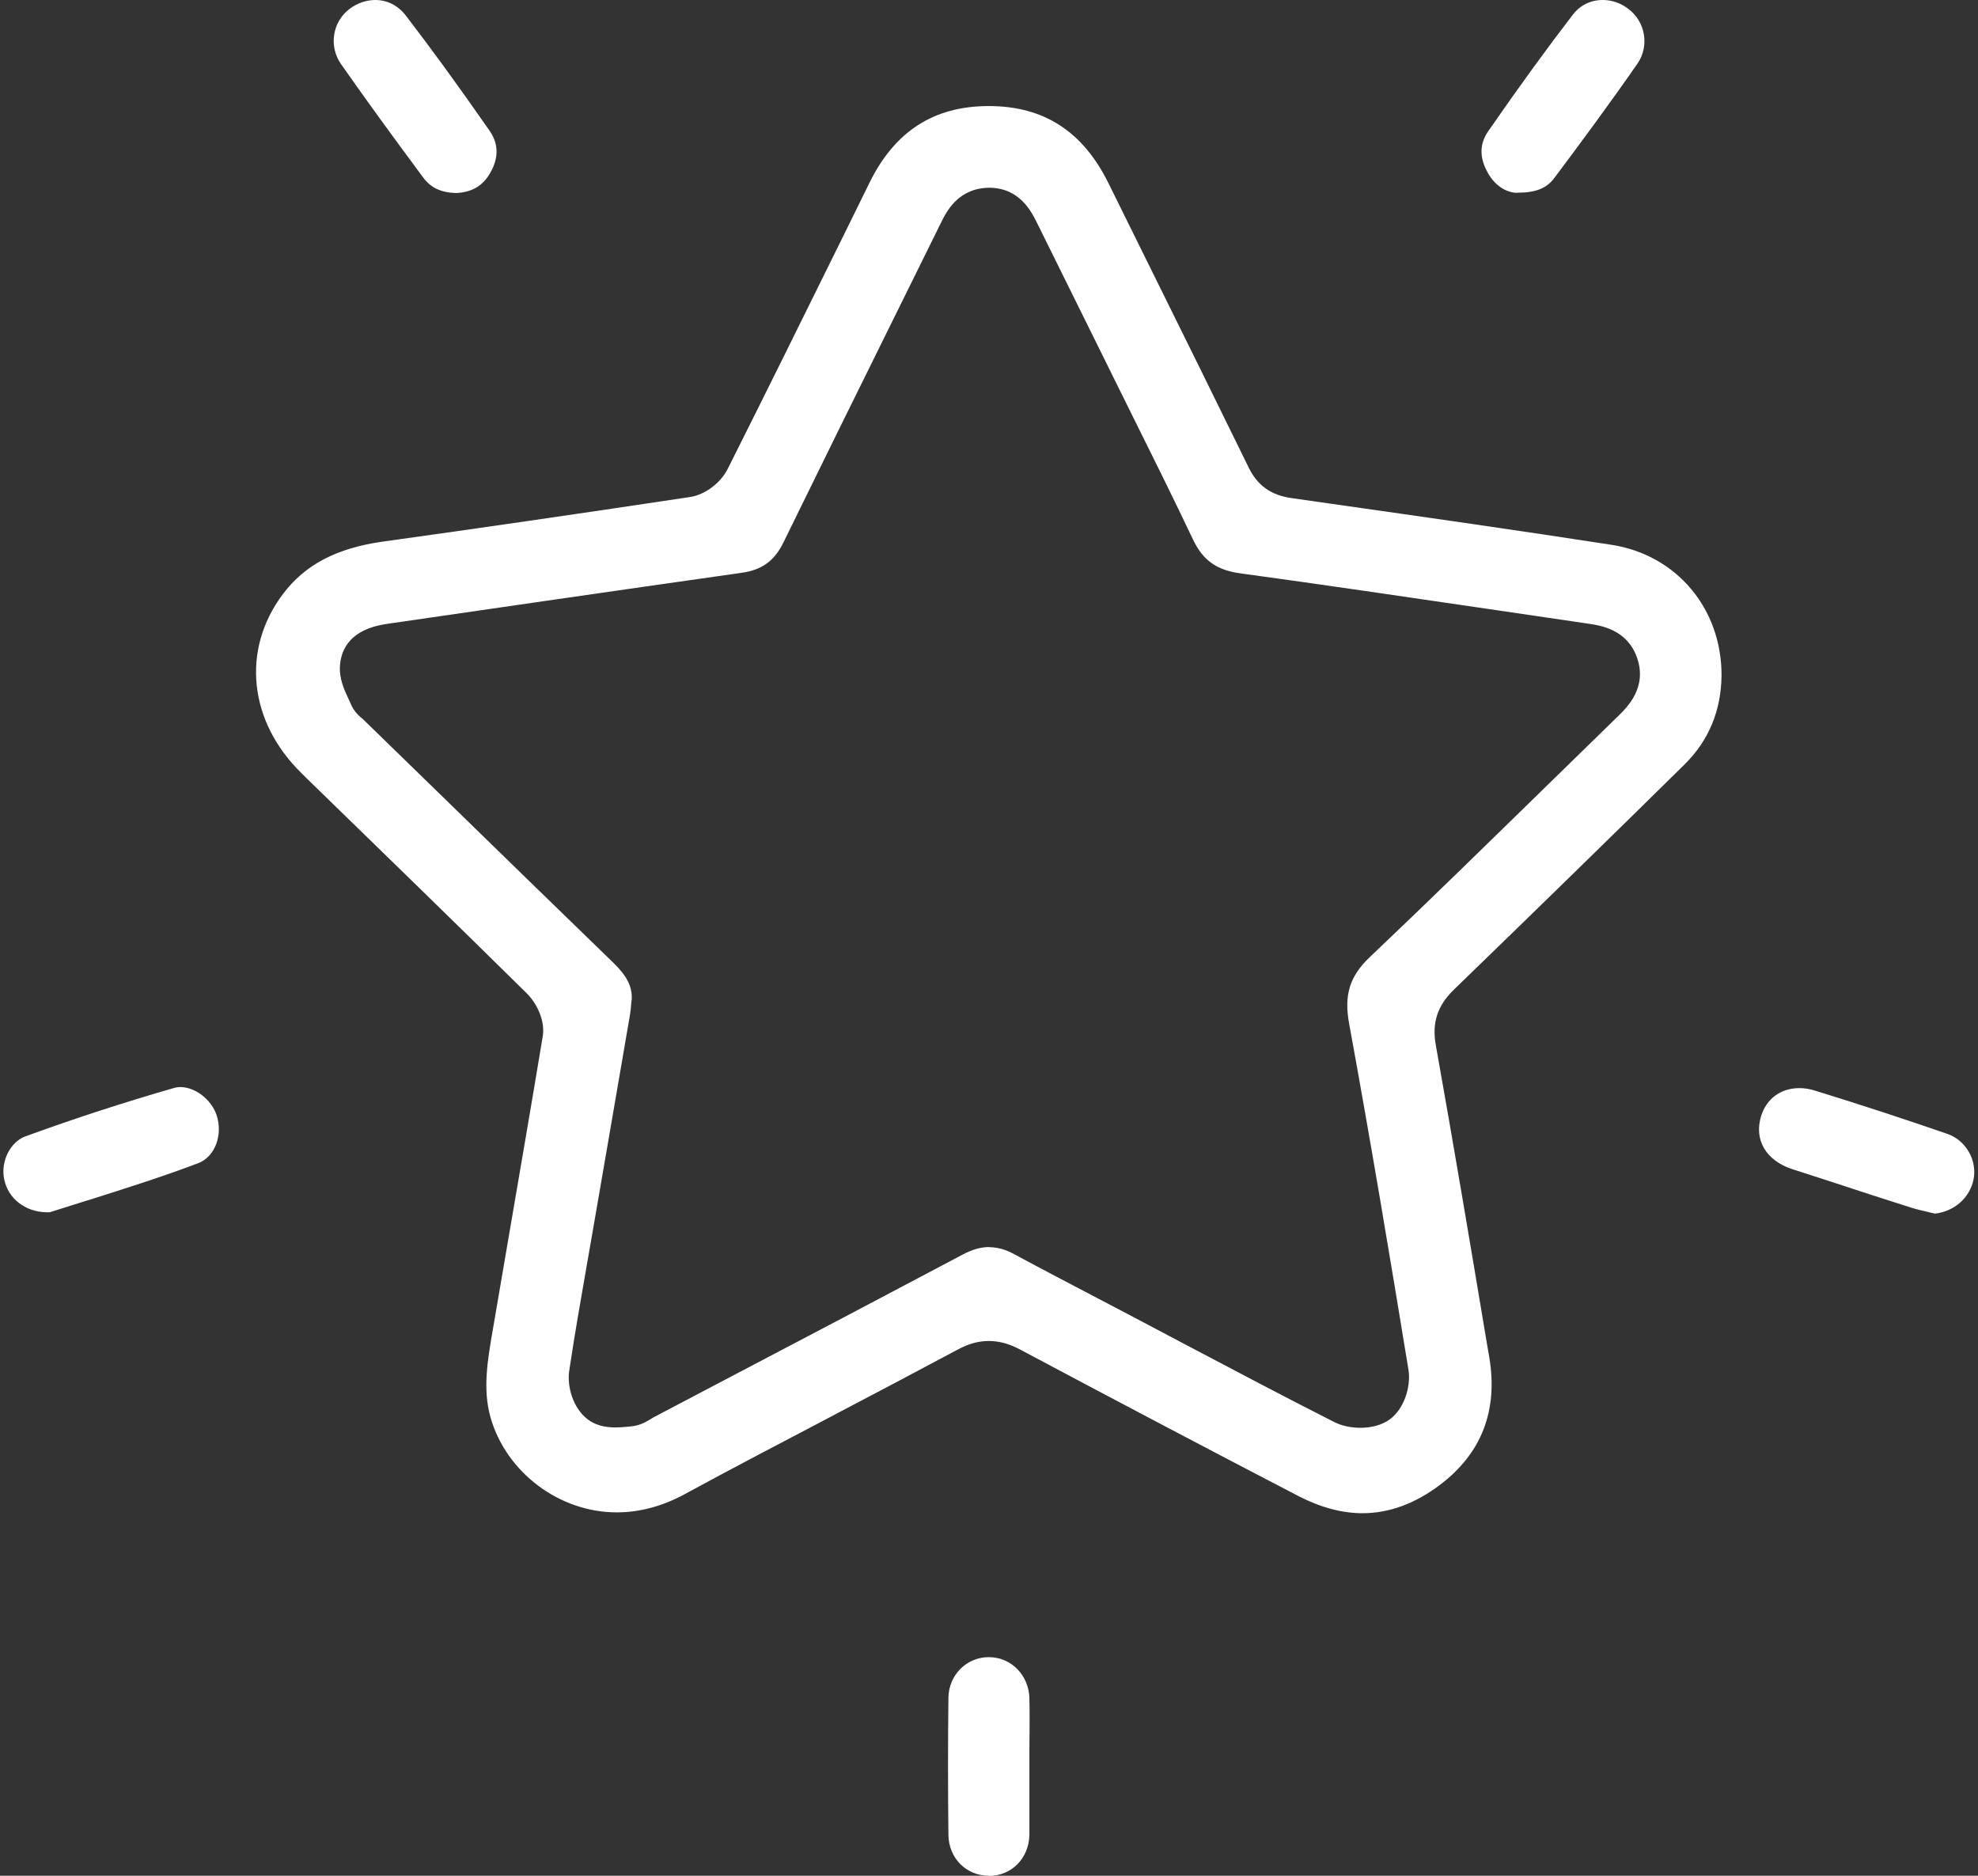 <svg xmlns="http://www.w3.org/2000/svg" xmlns:xlink="http://www.w3.org/1999/xlink" id="Layer_2" data-name="Layer 2" viewBox="0 0 116 110"><rect x="0" y="0" width="116" height="110" fill="#333333" stroke="none"/><defs><style>      .cls-1 {        fill: #fff;      }      .cls-2 {        clip-path: url(#clippath);      }      .cls-3 {        fill: none;      }    </style><clipPath id="clippath"><rect class="cls-3" width="116" height="110"></rect></clipPath></defs><g id="Layer_1-2" data-name="Layer 1"><g class="cls-2"><path class="cls-1" d="M58,110c-1.34,0-2.36-1.03-2.38-2.4-.03-2.7-.03-5.4,0-8.02,.01-1.35,1.06-2.4,2.37-2.4,1.31,0,2.35,1.06,2.38,2.42,.02,.93,.01,1.86,0,2.8v1.25s0,1.25,0,1.25c0,.9,0,1.8,0,2.7-.03,1.38-1.05,2.41-2.38,2.41h0Zm21.91-21.26c-1.21,0-2.47-.34-3.75-1-5.2-2.7-10.53-5.51-16.3-8.58-.67-.36-1.26-.52-1.87-.52s-1.18,.16-1.8,.49c-2.43,1.3-4.86,2.58-7.3,3.86l-.28,.15c-2.78,1.46-5.66,2.96-8.47,4.49-1.29,.7-2.63,1.06-3.97,1.06-3.37,0-6.48-2.34-7.4-5.56-.48-1.68-.17-3.42,.15-5.26l.98-5.73c.65-3.79,1.3-7.57,1.93-11.37,.15-.94-.36-1.94-.94-2.52-4.29-4.23-8.61-8.43-12.93-12.63l-.27-.27c-3.11-3.03-3.55-7.25-1.1-10.51,1.3-1.73,3.16-2.7,5.87-3.08,5.48-.76,11.2-1.59,17.99-2.61,.89-.13,1.81-.82,2.23-1.66,2.29-4.56,4.55-9.14,6.81-13.72l1.5-3.05c1.49-3.03,3.78-4.5,7-4.5,3.22,0,5.51,1.48,7.01,4.51l2.5,5.06c1.92,3.87,3.83,7.75,5.73,11.63,.51,1.05,1.31,1.62,2.51,1.79l2.38,.34c5.41,.77,10.96,1.56,16.39,2.4,3.81,.59,6.46,3.74,6.45,7.66-.02,2.06-.75,3.82-2.17,5.22-4.08,4.02-8.5,8.34-13.52,13.2-.97,.94-1.3,1.94-1.07,3.24,1.04,5.83,2.04,11.77,3,17.52l.14,.81c.52,3.12-.45,5.64-2.91,7.49-1.45,1.09-2.97,1.65-4.52,1.65Zm-21.89-15.6c.47,0,.95,.13,1.46,.41,1.63,.88,3.26,1.73,4.9,2.59l2.25,1.18,2.93,1.55c2.83,1.49,5.76,3.04,8.66,4.51,.44,.23,1,.35,1.57,.35,.41,0,1.02-.07,1.56-.39,.98-.59,1.41-2.02,1.25-3.01-1.06-6.47-2.21-13.36-3.48-20.3-.31-1.69,.03-2.78,1.22-3.91,3.51-3.33,7.02-6.77,10.42-10.09,0,0,3.05-2.98,4.16-4.06,.51-.5,1.7-1.66,1.08-3.41-.58-1.65-2.14-1.88-2.81-1.98l-5.99-.88c-4.84-.71-9.65-1.42-14.48-2.08-1.38-.19-2.19-.77-2.77-2.01-1.15-2.42-2.36-4.86-3.53-7.21l-5.57-11.26c-.36-.73-1.03-2.1-2.8-2.13-1.87,0-2.56,1.42-2.89,2.1l-2.84,5.75c-2.13,4.31-4.26,8.62-6.37,12.94-.53,1.09-1.26,1.62-2.45,1.79-3.82,.54-7.63,1.09-11.45,1.64l-9.38,1.36c-2.12,.31-2.65,1.47-2.73,2.4-.07,.8,.26,1.48,.49,1.98,.06,.12,.1,.21,.14,.31,.2,.48,.54,.75,.71,.89l4.09,3.98c3.54,3.45,7.07,6.89,10.62,10.33,.77,.75,1.08,1.36,1.06,2.09l-.03,.27c-.02,.26-.04,.48-.08,.7-.55,3.23-2.17,12.6-2.17,12.6l-.35,2.01c-.36,2.06-.73,4.16-1.04,6.25-.13,.87,.2,2.16,1.08,2.83,.43,.33,.96,.48,1.64,.48,.23,0,.46-.02,.69-.04l.19-.02c.57-.04,1-.32,1.24-.47l.12-.07,4.87-2.56c4.42-2.32,8.84-4.64,13.25-6.98,.56-.3,1.07-.44,1.56-.44Zm55.12-2.05c-.39-.09-.74-.17-1.09-.28-1.58-.5-3.15-1.01-4.72-1.53l-2.23-.72c-1.53-.5-2.25-1.72-1.82-3.11,.32-1.03,1.16-1.64,2.25-1.64,.3,0,.61,.05,.92,.15,2.82,.87,5.37,1.71,7.77,2.54,1.07,.38,1.74,1.54,1.52,2.66-.22,1.08-1.12,1.88-2.27,2.01l-.34-.08Zm-110.44,0h.02c-1.23-.02-2.23-.79-2.47-1.91-.23-1.05,.34-2.21,1.24-2.54,2.88-1.05,5.8-2,8.69-2.83,.13-.04,.26-.06,.4-.06,.86,0,1.79,.71,2.11,1.61,.41,1.17-.08,2.48-1.06,2.85-2.08,.79-4.27,1.48-6.38,2.15l-.27,.08c-.69,.22-1.37,.43-2.06,.65h-.22ZM26.73,11.32c-.88-.03-1.47-.31-1.92-.92-1.81-2.44-3.32-4.51-4.81-6.64-.73-1.05-.51-2.47,.5-3.24C20.96,.18,21.48,0,22.01,0,22.71,0,23.34,.32,23.79,.9c1.49,1.94,3.05,4.08,4.91,6.75,.54,.77,.56,1.58,.06,2.47-.44,.78-1.08,1.16-2.03,1.2Zm62.22-.01c-.68-.03-1.32-.47-1.72-1.22-.48-.87-.46-1.66,.05-2.4,1.85-2.67,3.43-4.84,4.96-6.83,.43-.56,1.05-.86,1.75-.86,.53,0,1.04,.17,1.49,.51,1.02,.75,1.26,2.19,.55,3.22-1.64,2.36-3.37,4.7-4.87,6.7-.45,.61-1.1,.87-2.15,.87h-.05Z"></path></g></g></svg>